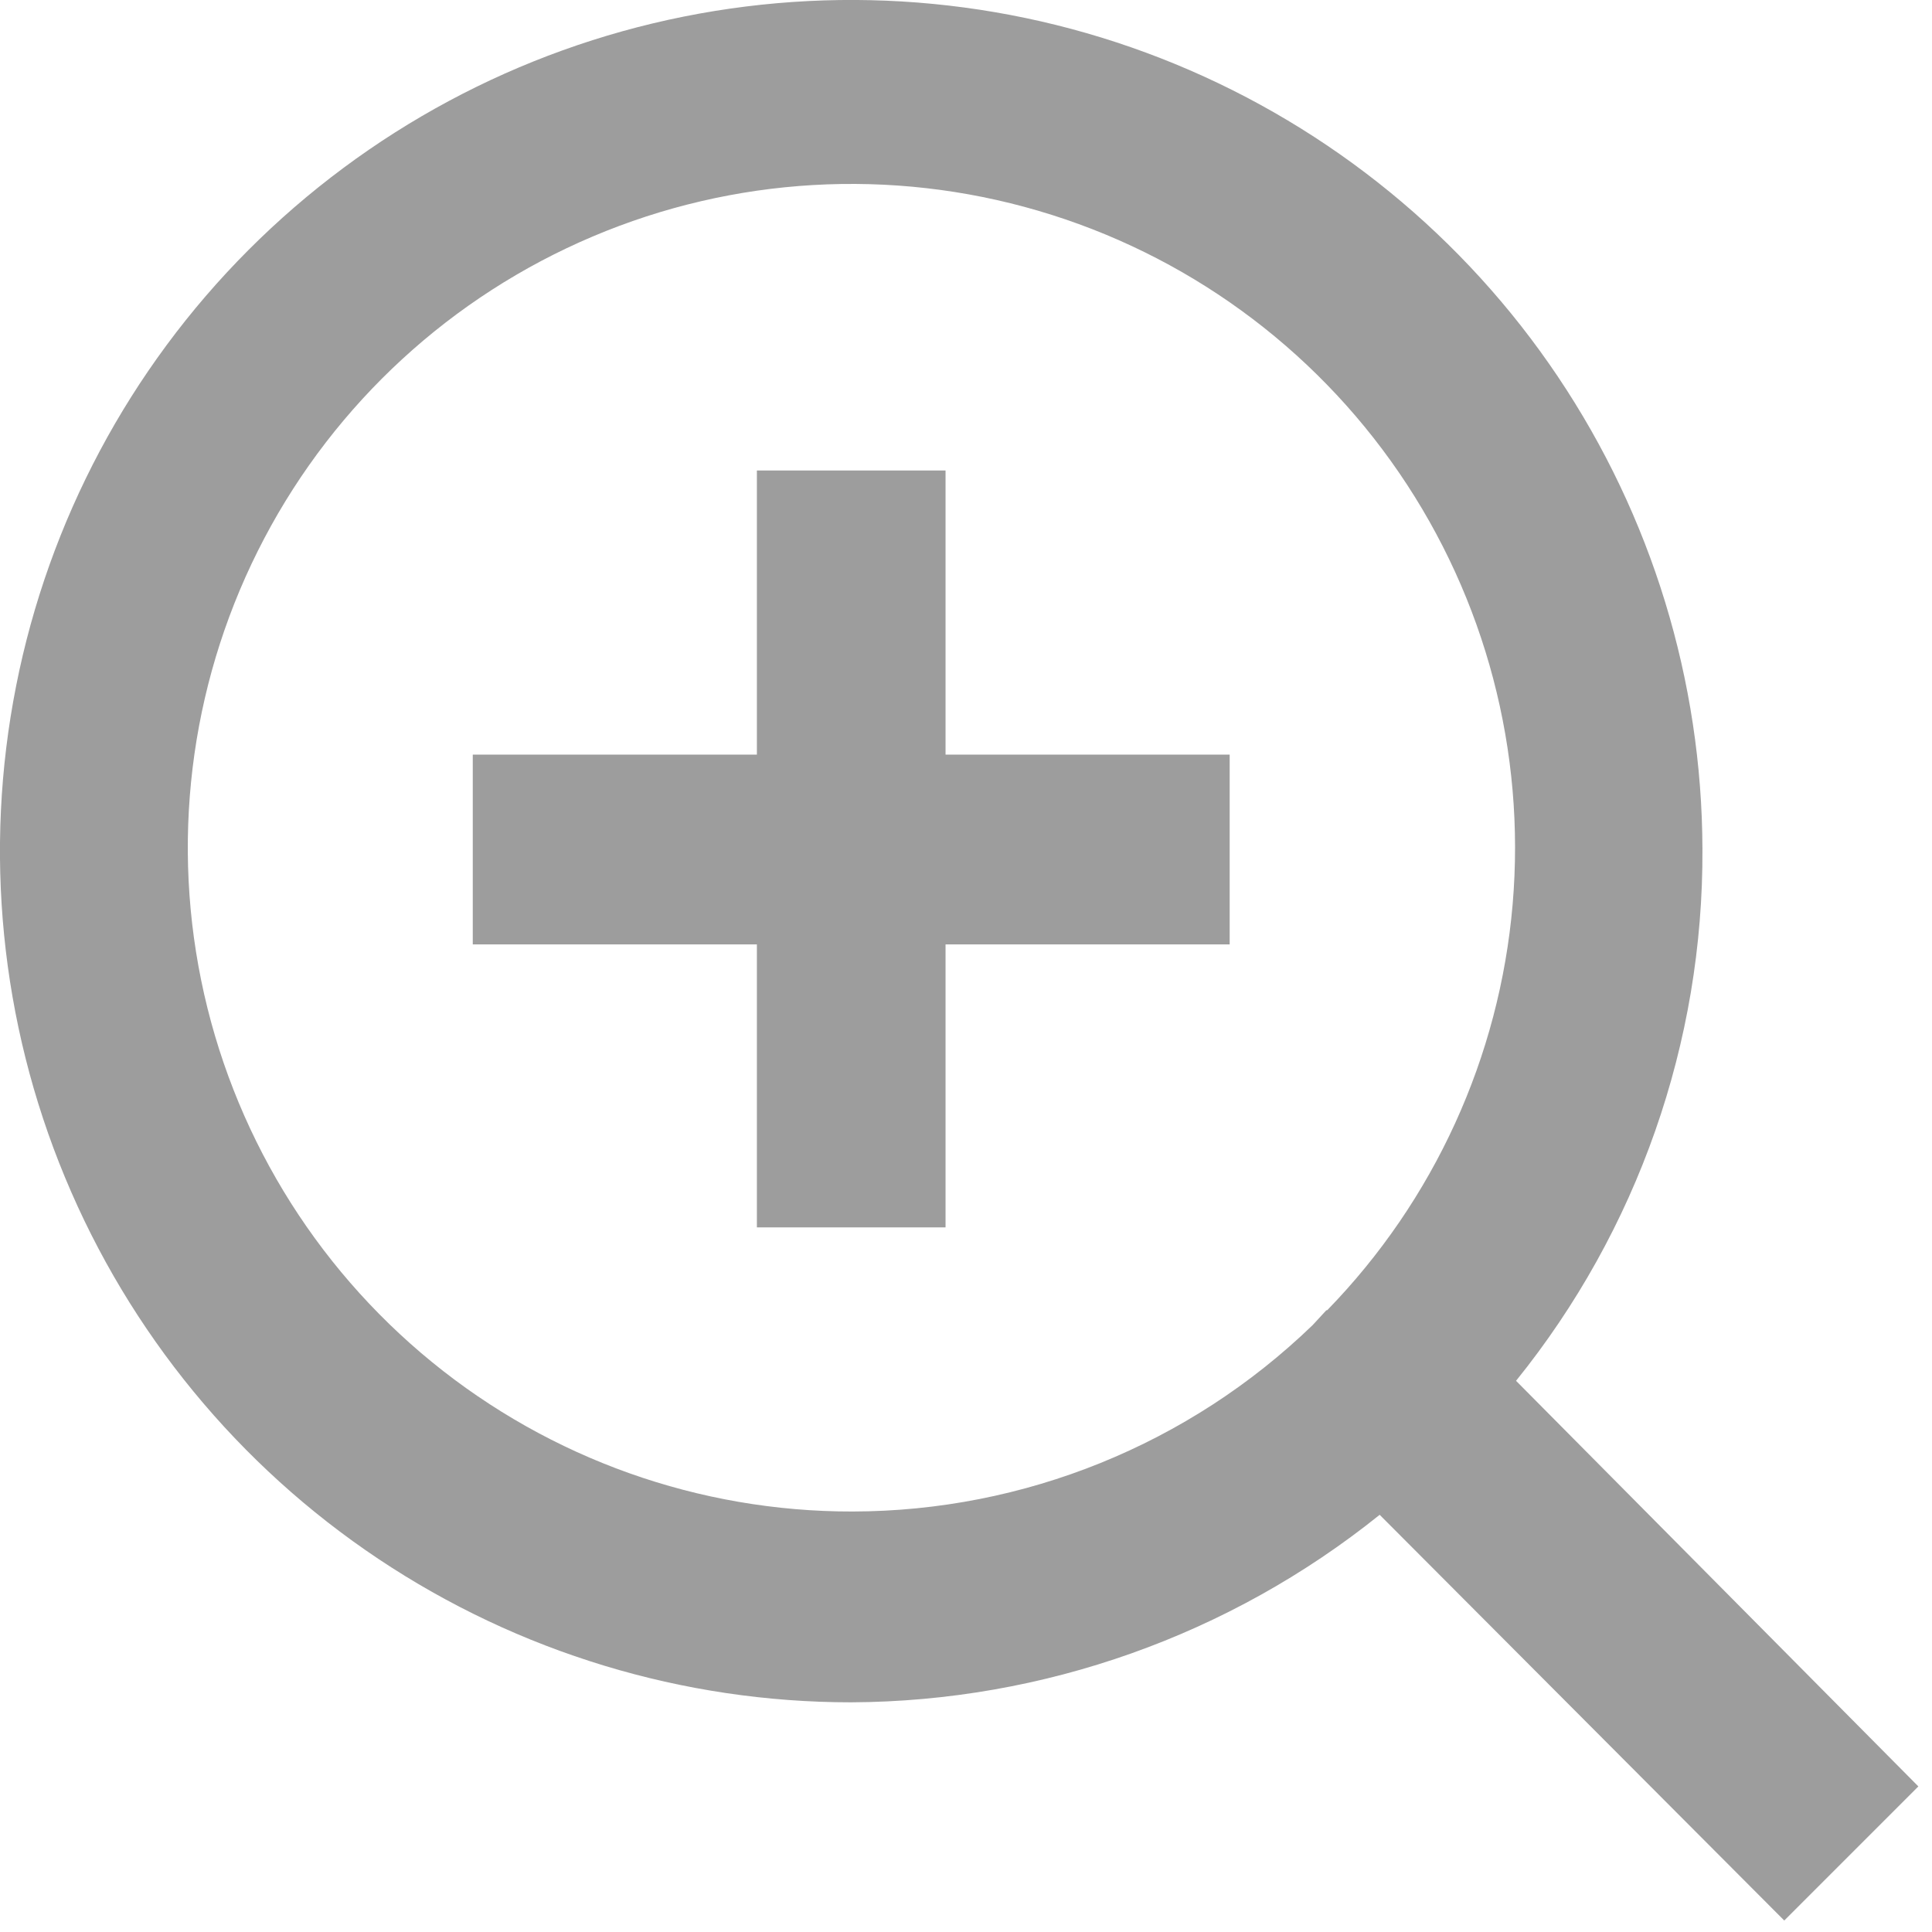 <svg fill="none" height="17" viewBox="0 0 17 17" width="17" xmlns="http://www.w3.org/2000/svg"><g fill="#9d9d9d"><path d="m13.34 12.15c1.069-1.325 1.649-2.978 1.64-4.68-.004-1.481-.447-2.927-1.272-4.156s-1.997-2.186-3.366-2.75c-1.369-.564-2.874-.709-4.326-.418s-2.784 1.006-3.83 2.054c-1.046 1.048-1.757 2.383-2.044 3.835s-.138 2.957.43 4.325c.567 1.367 1.527 2.536 2.759 3.358s2.679 1.261 4.159 1.261c1.692-.008 3.331-.59 4.65-1.65l3.56 3.57 1.18-1.18zm-1.67-.62-.12.13c-1.087 1.05-2.539 1.638-4.05 1.64-1.348.002-2.655-.463-3.699-1.315-1.044-.852-1.762-2.039-2.031-3.36-.269-1.321-.073-2.694.555-3.887.628-1.193 1.649-2.131 2.89-2.657 1.241-.526 2.626-.606 3.919-.227 1.294.379 2.416 1.194 3.177 2.306.761 1.112 1.114 2.454.999 3.797-.115 1.343-.691 2.605-1.631 3.571z"/><path d="m8.32 10.8v-2.49h2.5v-1.67h-2.5v-2.5h-1.66v2.5h-2.5v1.67h2.5v2.49z"/></g></svg>